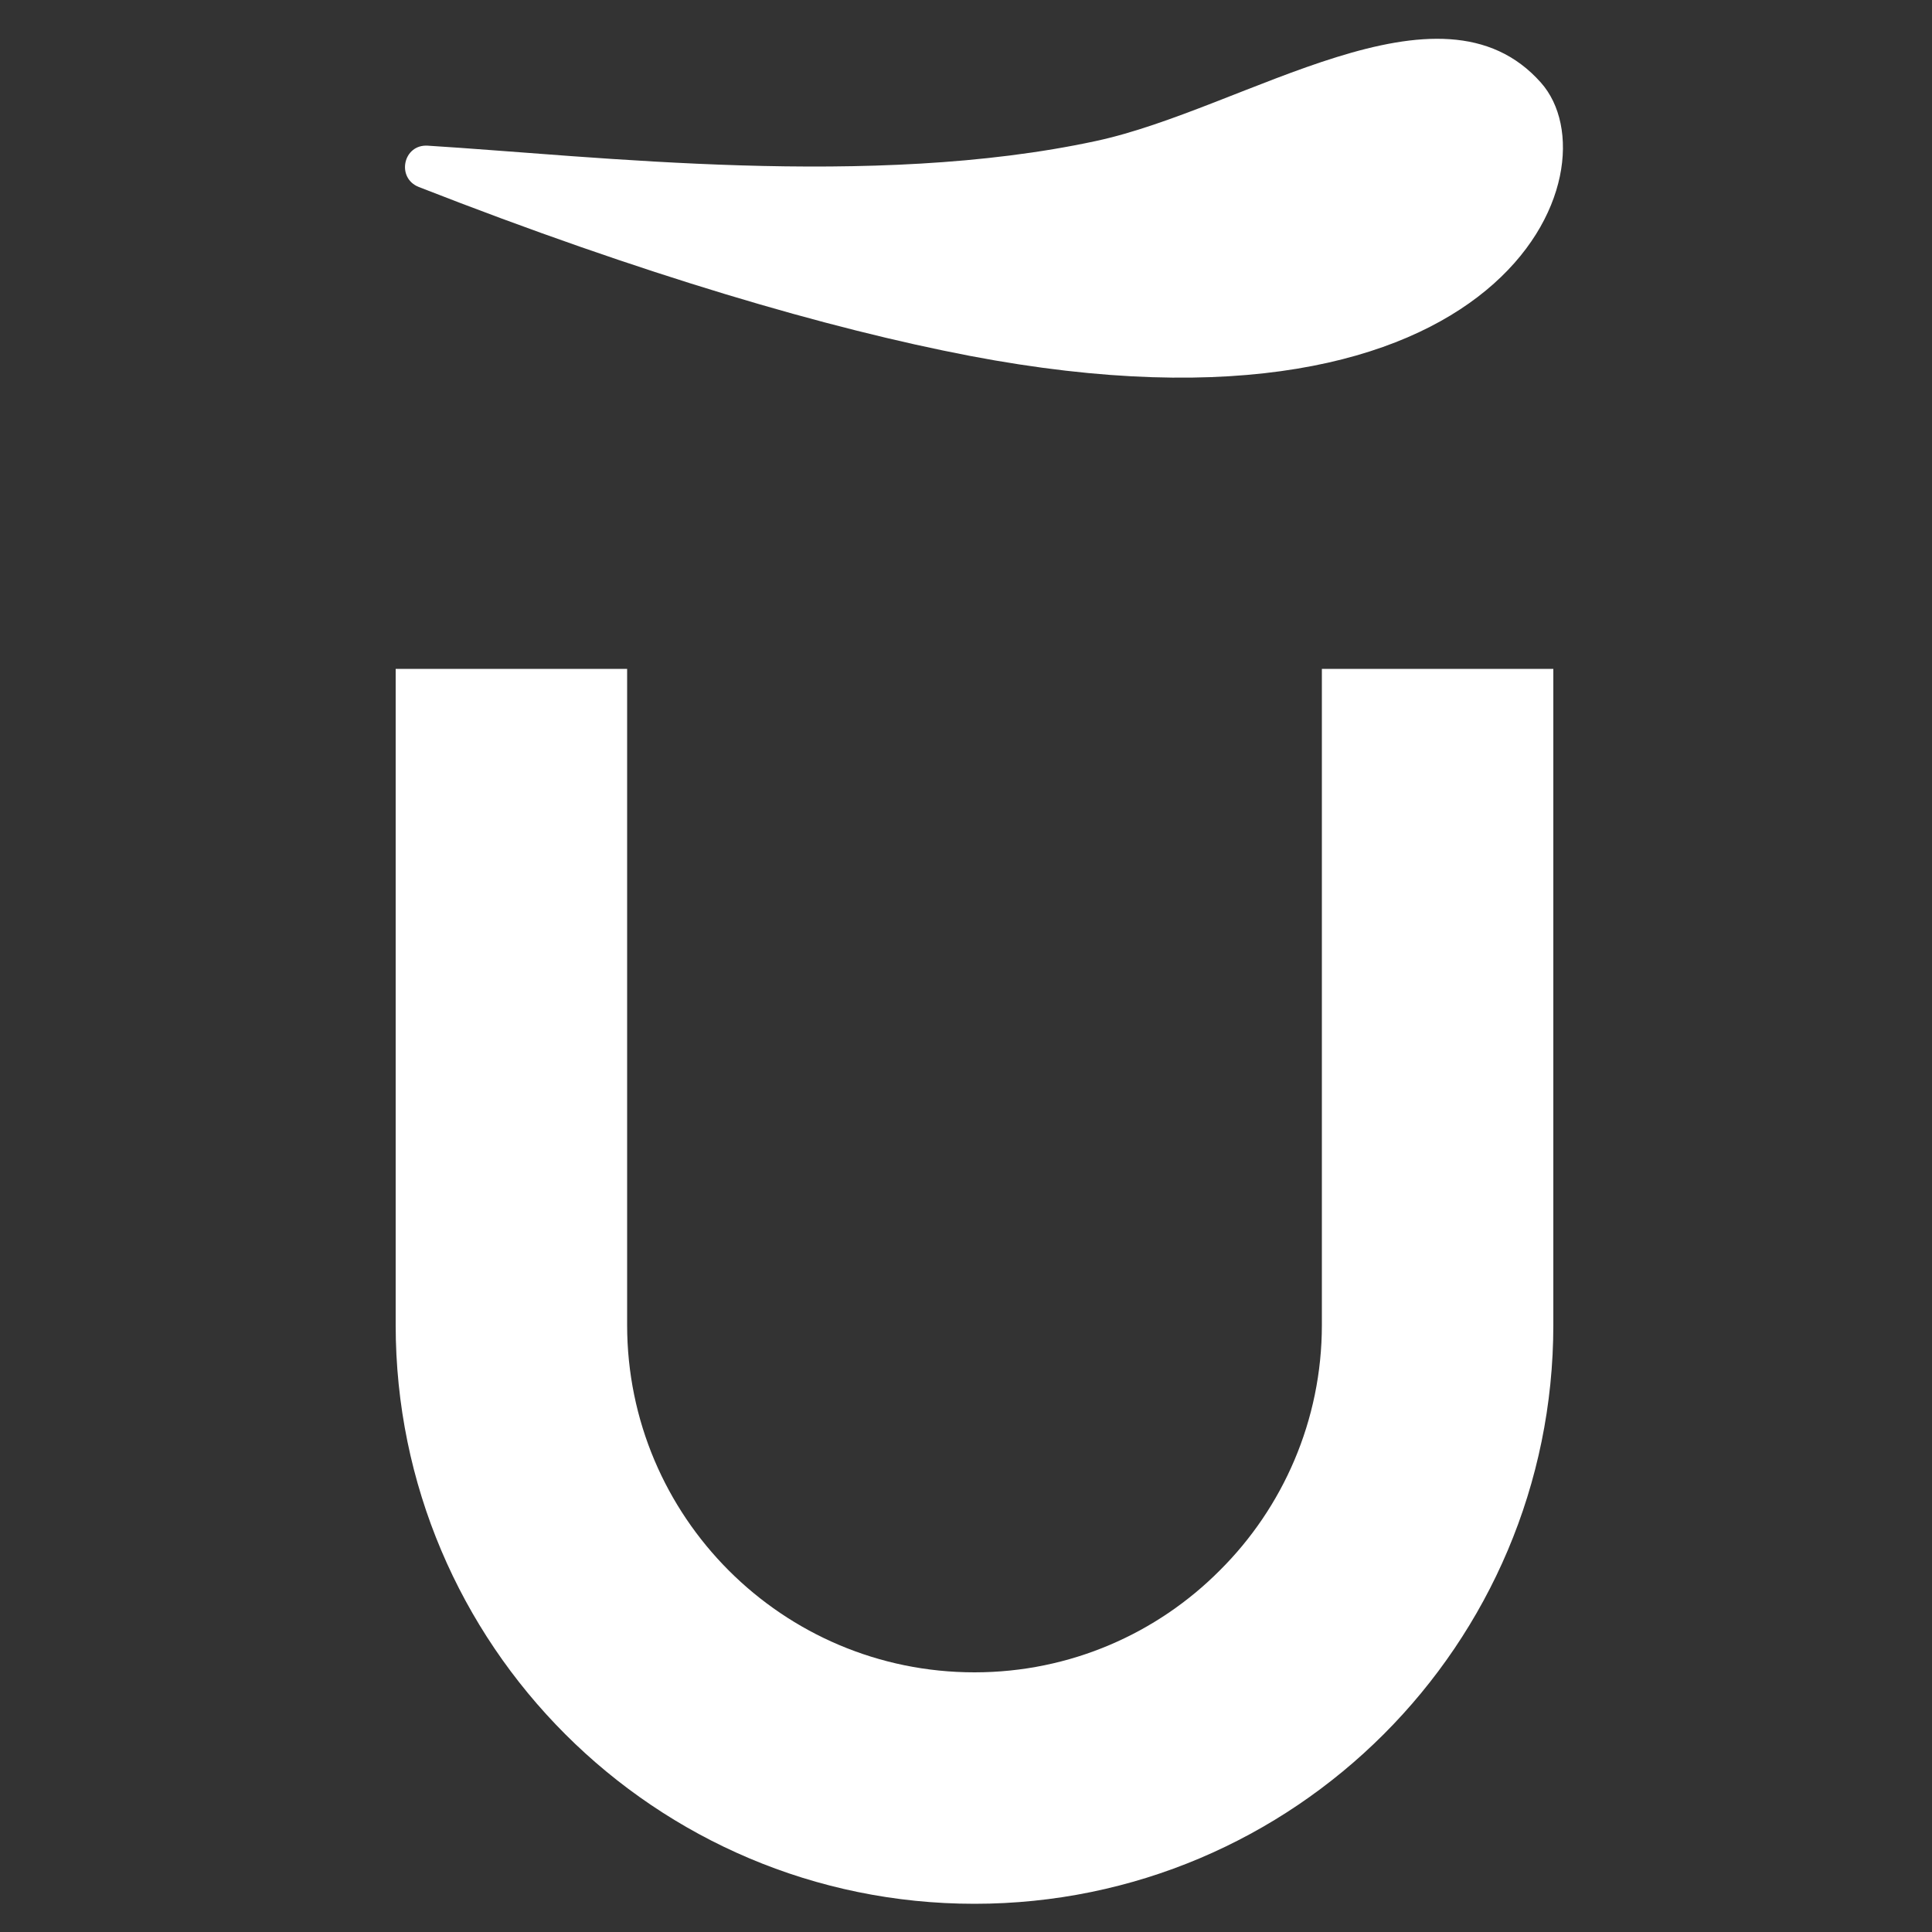 <?xml version="1.0" encoding="UTF-8"?>
<svg xmlns="http://www.w3.org/2000/svg" xmlns:xlink="http://www.w3.org/1999/xlink" version="1.1" id="Capa_1" x="0px" y="0px" viewBox="0 0 50 50" style="enable-background:new 0 0 50 50;" xml:space="preserve">
<rect x="0" y="0" width="50" height="50" fill="#333333" stroke="none"/>
<style type="text/css">
	.st0{fill:#FFFFFF;}
</style>
<g>
	<g>
		<g>
			<path class="st0" d="M40.2,17.31v16.98c0,8.27-6.71,14.98-14.98,14.98s-14.98-6.71-14.98-14.98V17.31h5.99v16.23     c0,0,0,0.5,0,0.75c0,4.96,4.02,8.99,8.99,8.99c2.48,0,4.73-1.01,6.35-2.64c1.63-1.62,2.64-3.88,2.64-6.35c0-0.25,0-0.75,0-0.75     V17.31H40.2z"></path>
		</g>
		<g>
			<path class="st0" d="M11.07,3.77c4.35,0.27,11.49,1.13,17.29-0.12c3.87-0.83,8.91-4.46,11.52-1.51     c1.99,2.24-0.85,9.73-14.78,7.07c-3.65-0.7-8.43-2.09-14.26-4.37C10.25,4.61,10.43,3.73,11.07,3.77z"></path>
		</g>
	</g>
</g>
</svg>
